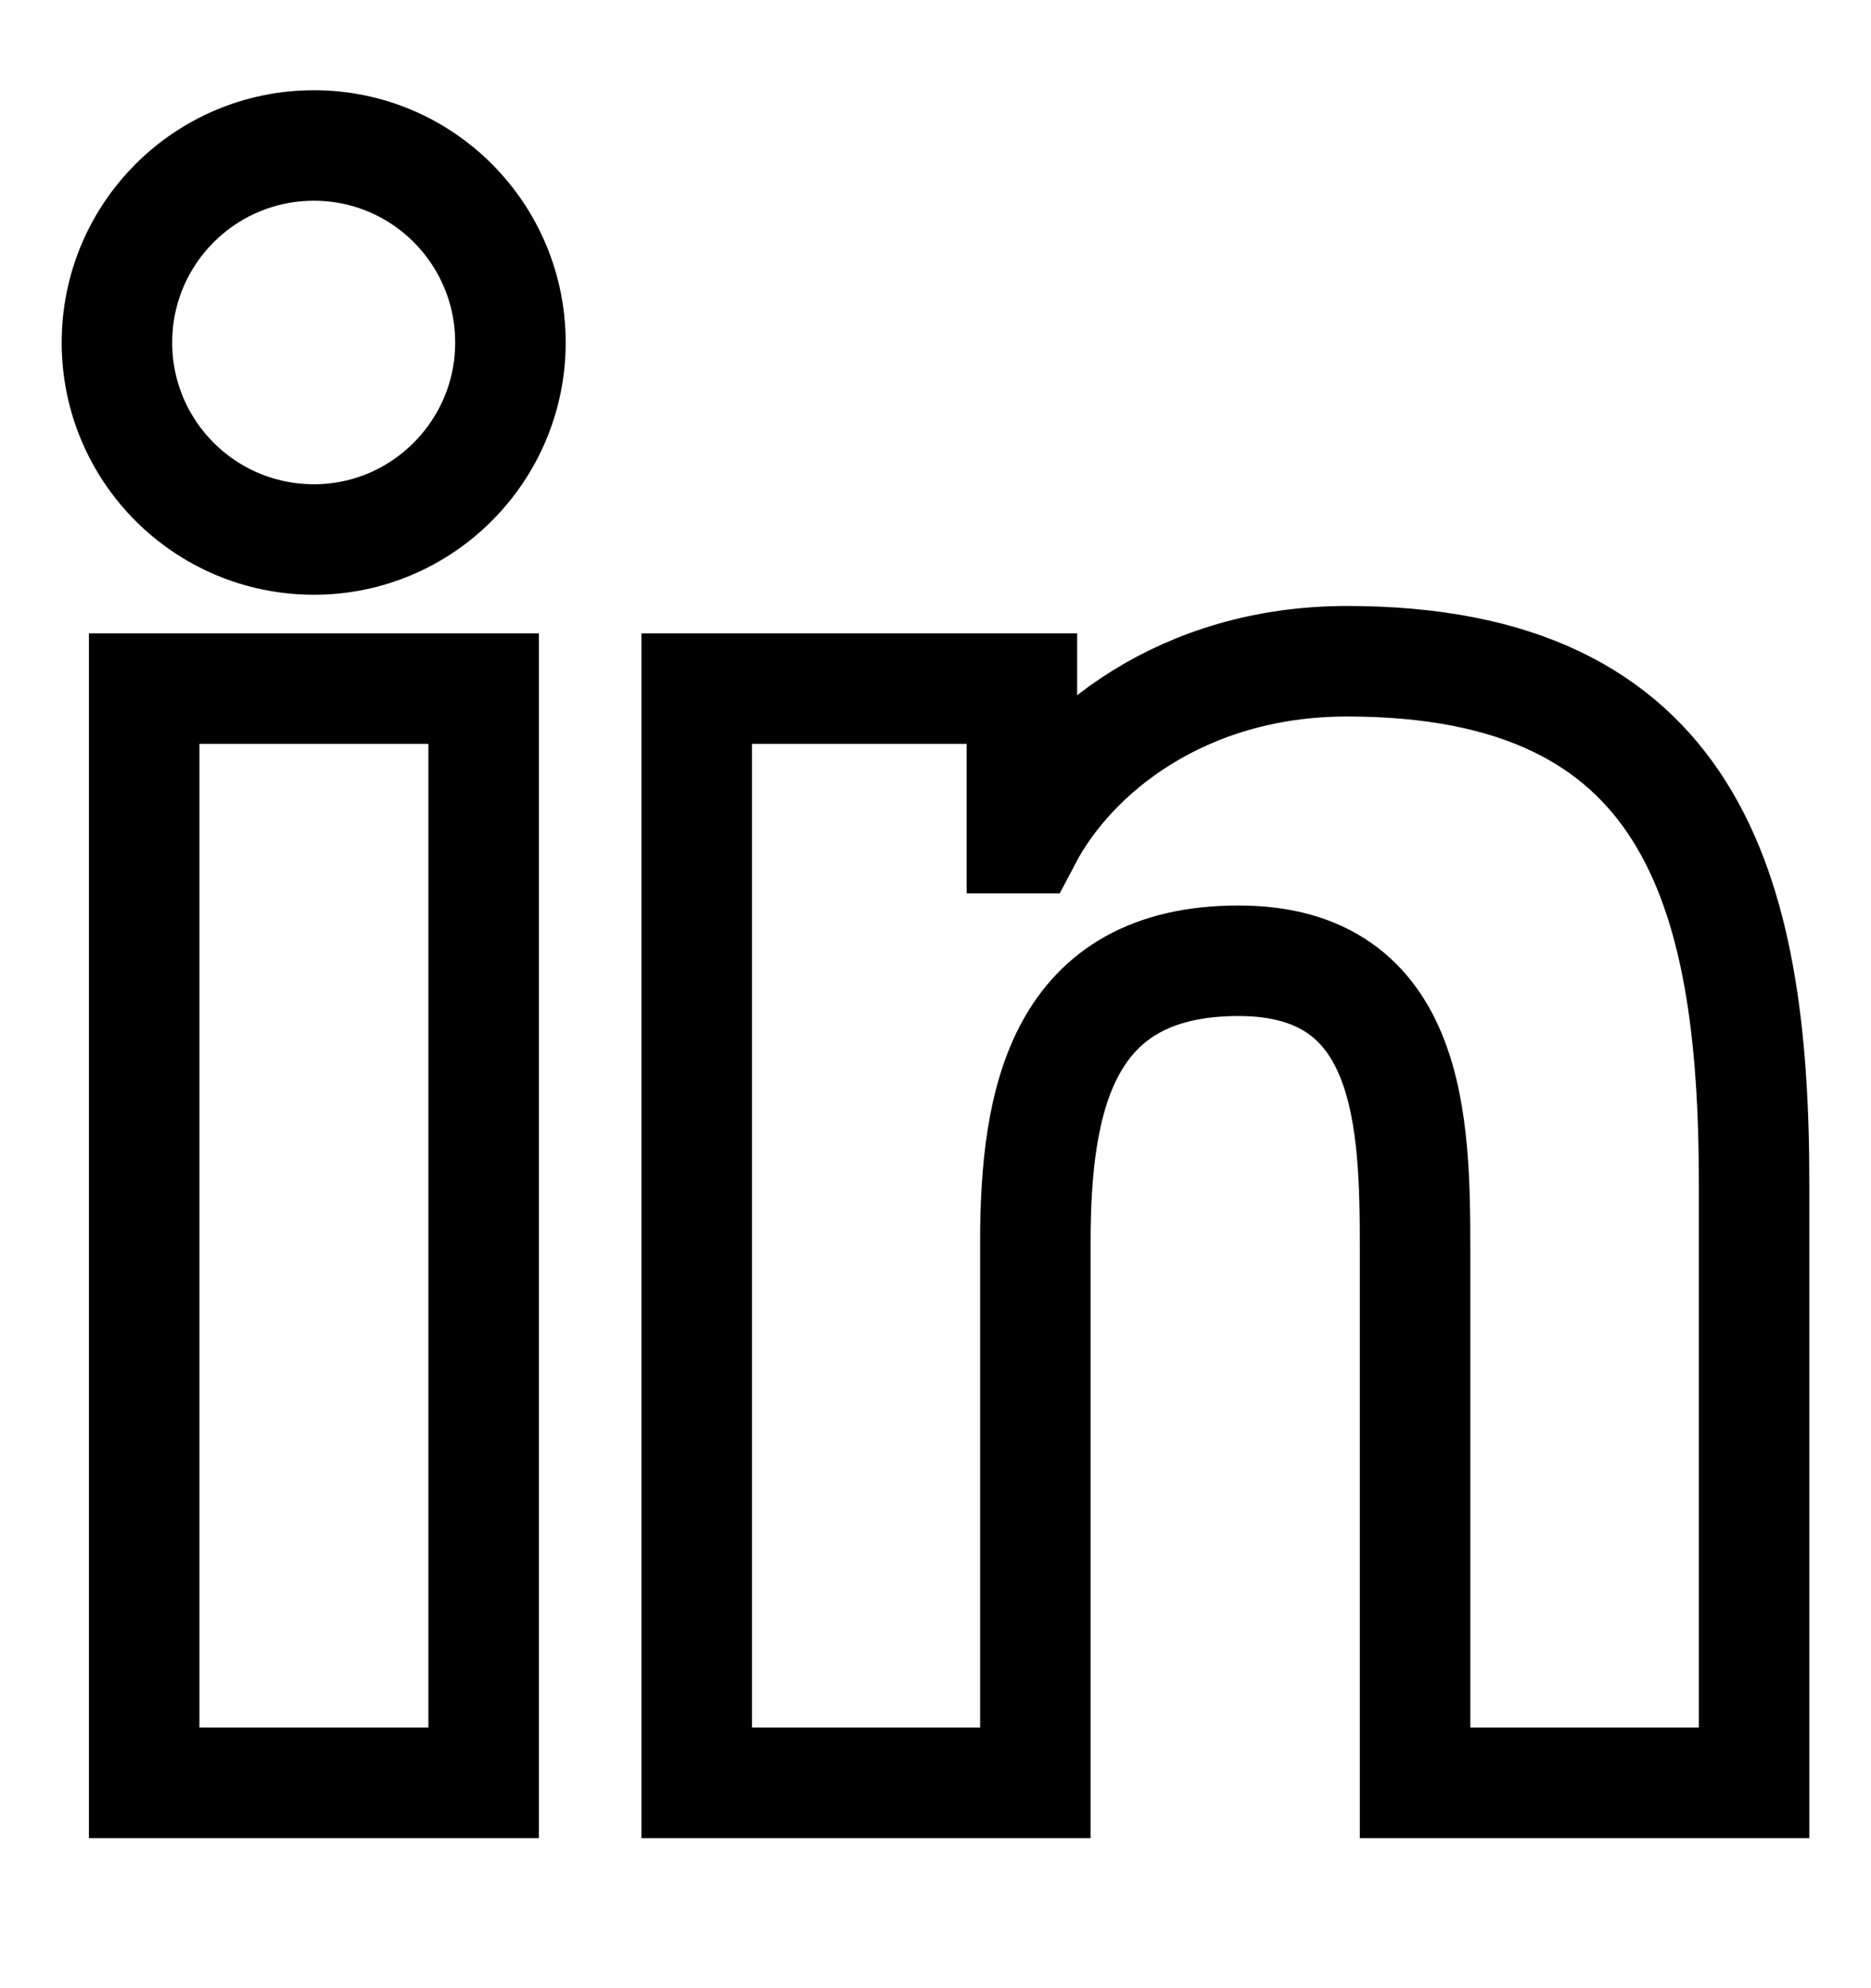 <?xml version="1.0" encoding="UTF-8"?>
<svg xmlns="http://www.w3.org/2000/svg" width="16" height="17" viewBox="0 0 16 17" fill="none">
  <g clip-path="url(#clip0_10331_3146)">
    <path d="M4.136 15.244H1.233V5.888H4.136V15.244ZM2.685 4.613C1.753 4.613 1 3.859 1 2.929C1 1.998 1.753 1.244 2.685 1.244C3.613 1.244 4.365 1.998 4.365 2.929C4.365 3.855 3.613 4.613 2.685 4.613ZM15 15.244H12.101V10.696C12.101 9.613 12.082 8.215 10.592 8.215C9.083 8.215 8.854 9.398 8.854 10.62V15.244H5.958V5.888H8.739V7.166H8.777C9.163 6.431 10.111 5.654 11.52 5.654C14.458 5.654 15 7.591 15 10.11V15.244Z" stroke="black" stroke-width="0.945"></path>
  </g>
  <defs>
    <clipPath id="clip0_10331_3146">
      <rect width="16" height="16" fill="white" transform="translate(0 0.244)"></rect>
    </clipPath>
  </defs>
</svg>
